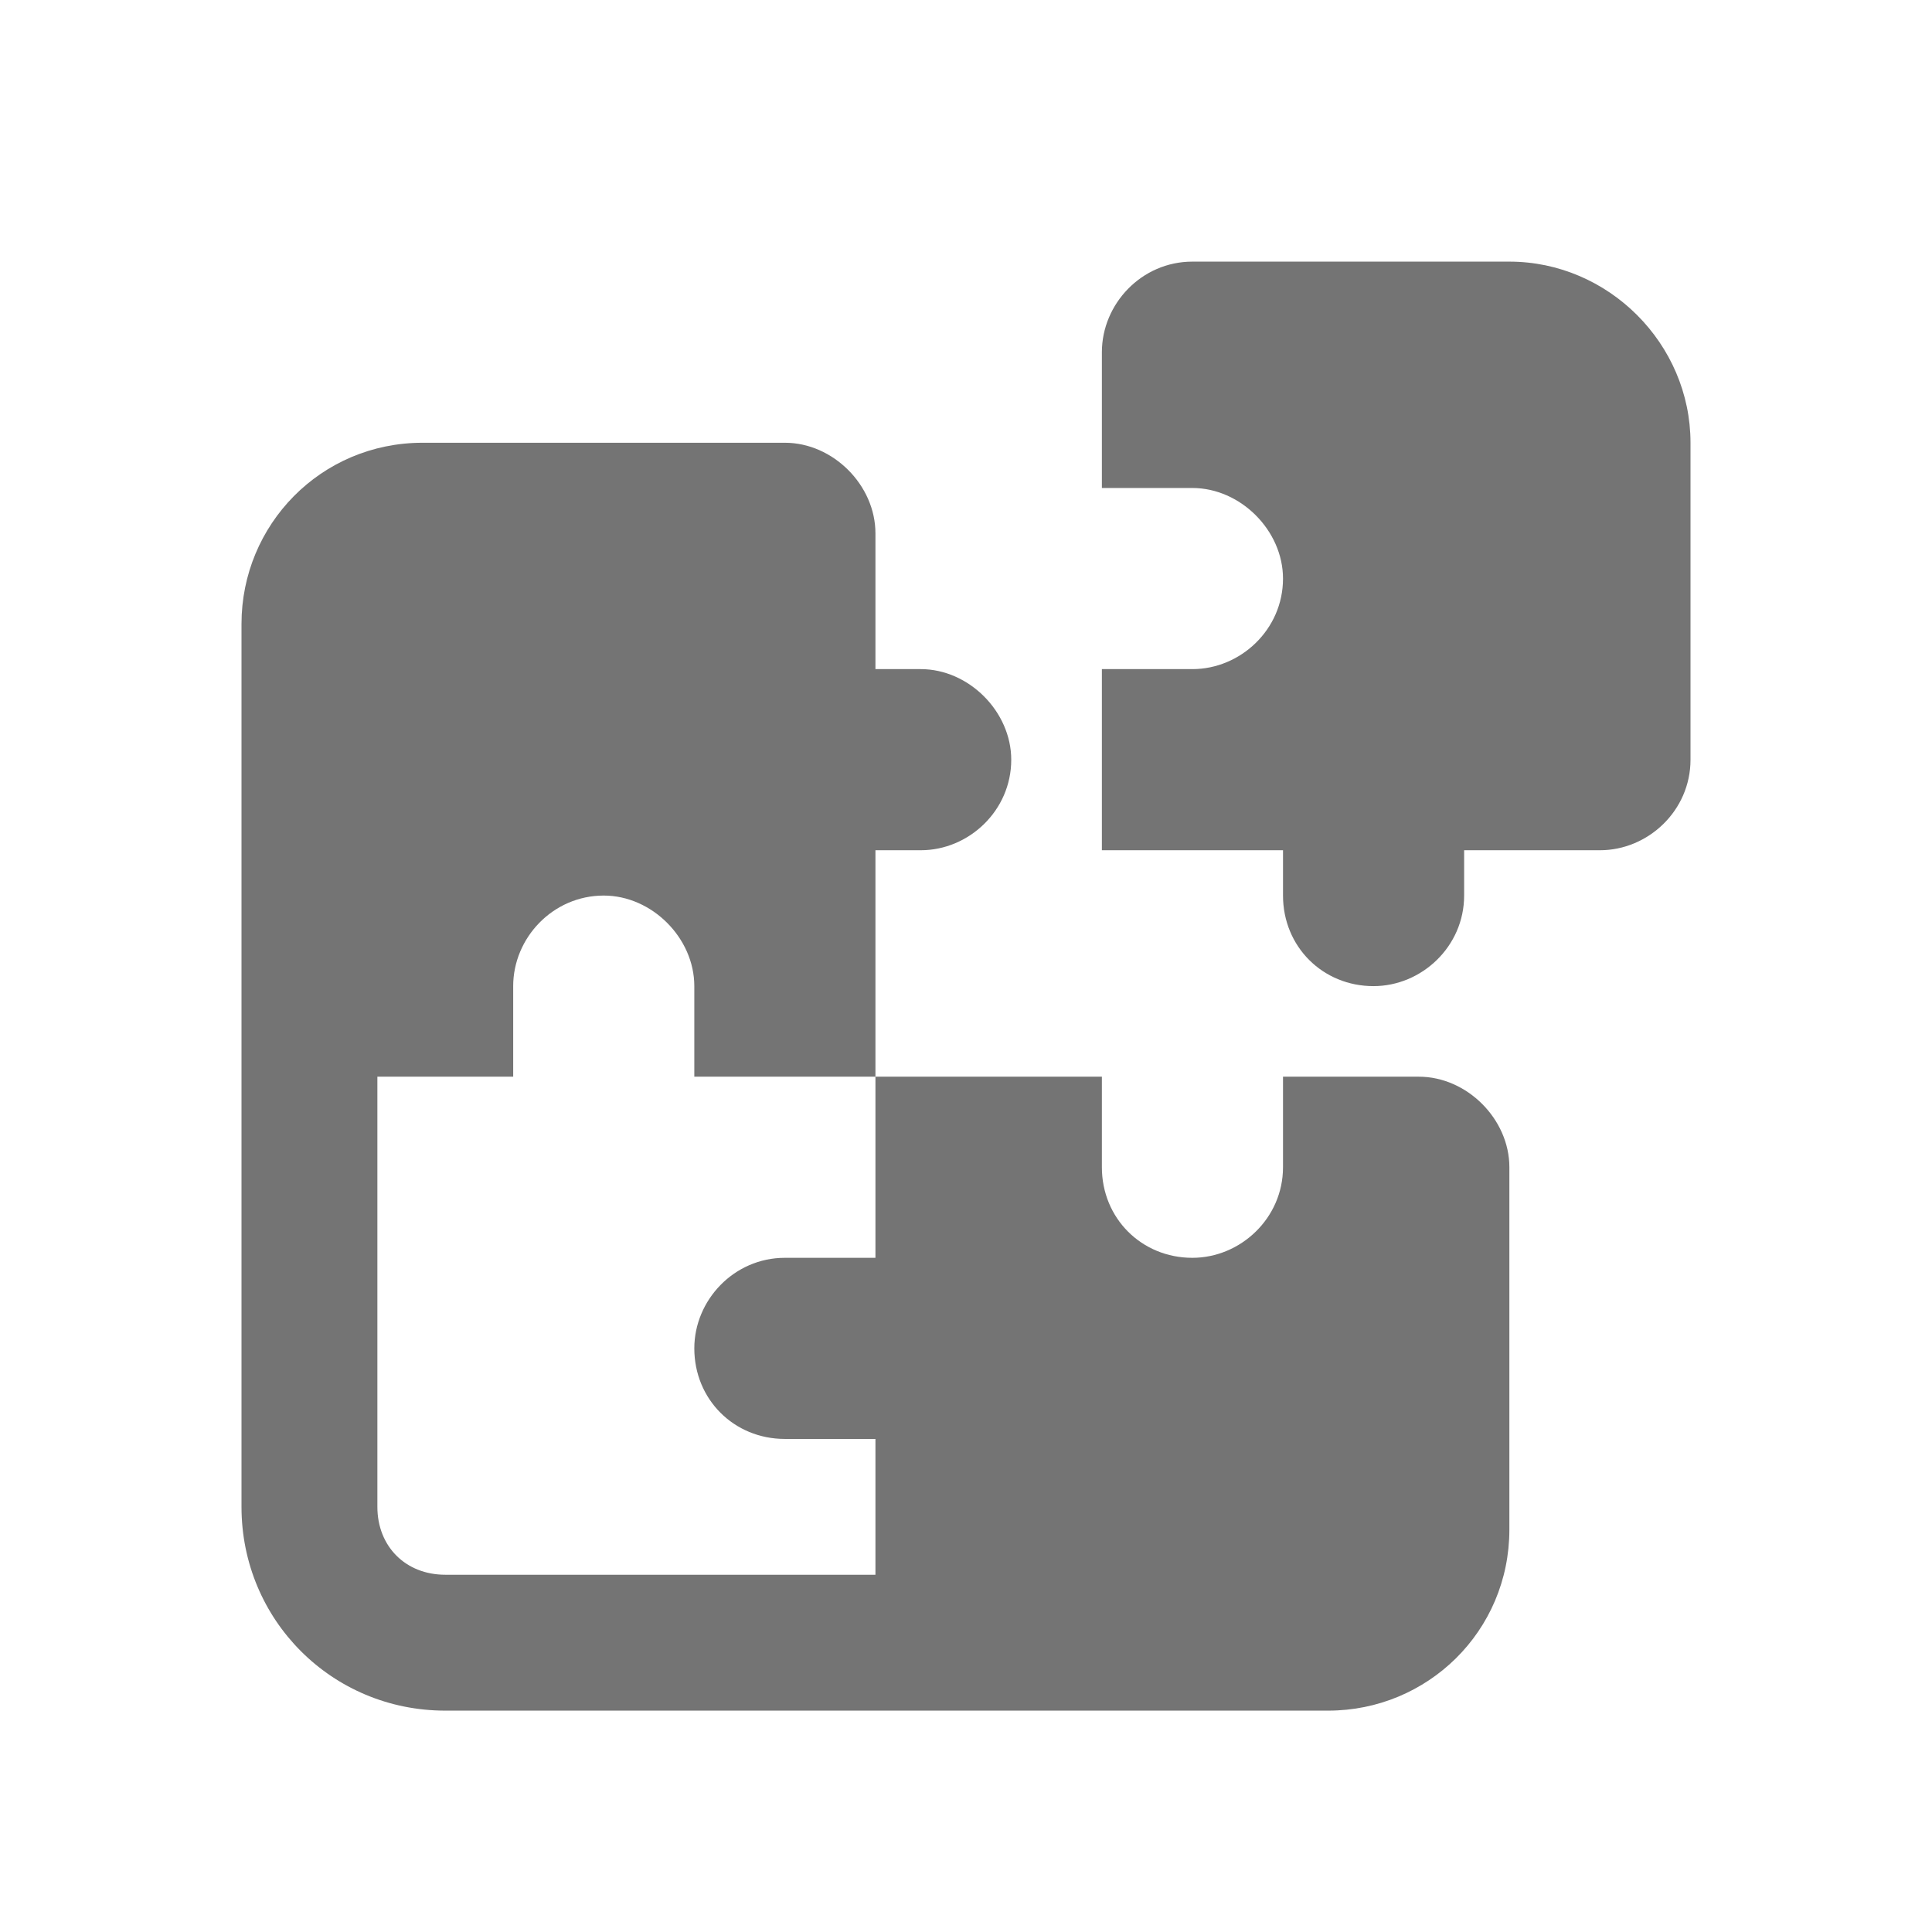 <svg width="24" height="24" viewBox="0 0 24 24" fill="none" xmlns="http://www.w3.org/2000/svg">
<g clip-path="url(#clip0_354_9788)">
<path d="M18.75 3.25C19.98 3.25 21 4.27 21 5.5V9.438C21 10.07 20.473 10.562 19.875 10.562H18.188V11.125C18.188 11.758 17.66 12.25 17.062 12.25C16.43 12.25 15.938 11.758 15.938 11.125V10.562H13.688V8.312H14.812C15.41 8.312 15.938 7.82 15.938 7.188C15.938 6.59 15.41 6.062 14.812 6.062H13.688V4.375C13.688 3.777 14.18 3.25 14.812 3.25H18.75ZM17.625 13.375C18.223 13.375 18.75 13.902 18.75 14.5V19C18.75 20.266 17.73 21.25 16.5 21.25H5.531C4.125 21.25 3 20.125 3 18.719V7.75C3 6.52 3.984 5.5 5.25 5.5H9.75C10.348 5.5 10.875 6.027 10.875 6.625V8.312H11.438C12.035 8.312 12.562 8.84 12.562 9.438C12.562 10.07 12.035 10.562 11.438 10.562H10.875V13.375H8.625V12.25C8.625 11.652 8.098 11.125 7.5 11.125C6.867 11.125 6.375 11.652 6.375 12.25V13.375H4.688V18.719C4.688 19.211 5.039 19.562 5.531 19.562H10.875V17.875H9.75C9.117 17.875 8.625 17.383 8.625 16.75C8.625 16.152 9.117 15.625 9.75 15.625H10.875V13.375H13.688V14.5C13.688 15.133 14.18 15.625 14.812 15.625C15.41 15.625 15.938 15.133 15.938 14.5V13.375H17.625Z" fill="#747474"/>
</g>
<defs>
<clipPath id="clip0_354_9788">
<rect width="24" height="24" fill="white"/>
</clipPath>
</defs>
</svg>
